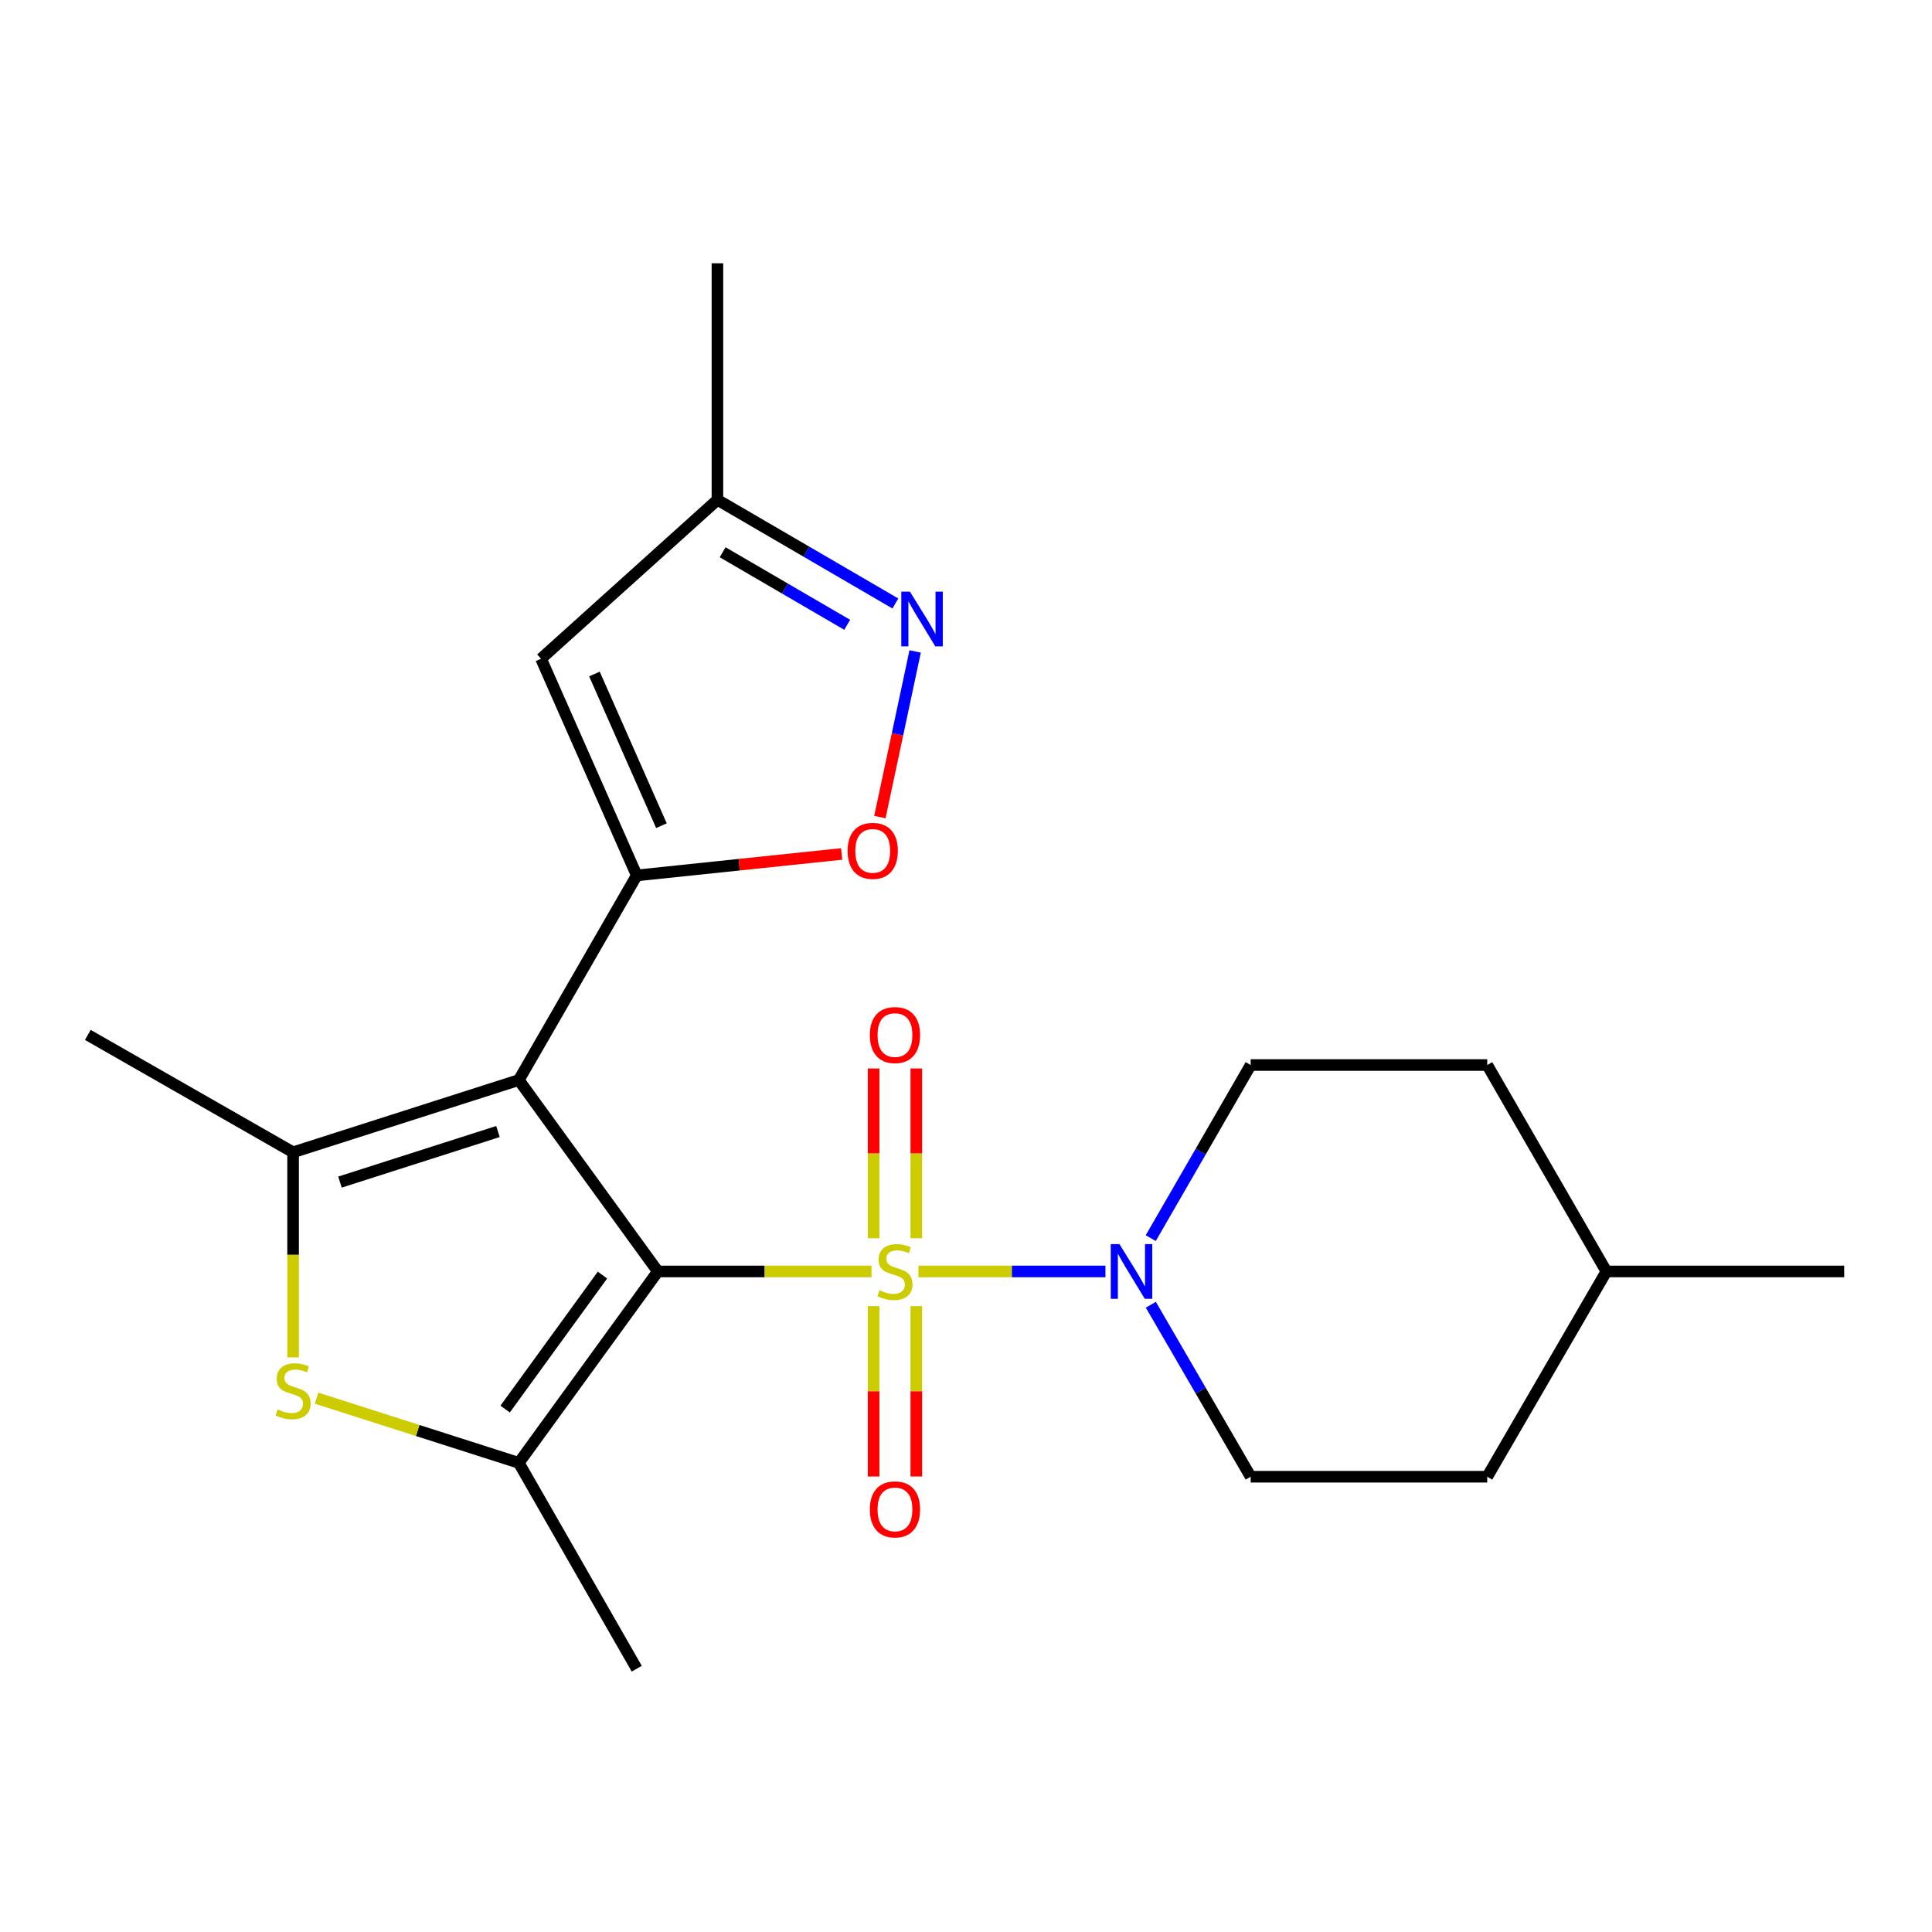 <?xml version='1.0' encoding='iso-8859-1'?>
<svg version='1.1' baseProfile='full'
              xmlns='http://www.w3.org/2000/svg'
                      xmlns:rdkit='http://www.rdkit.org/xml'
                      xmlns:xlink='http://www.w3.org/1999/xlink'
                  xml:space='preserve'
width='1000px' height='1000px' viewBox='0 0 1000 1000'>
<!-- END OF HEADER -->
<rect style='opacity:1.0;fill:#FFFFFF;stroke:none' width='1000' height='1000' x='0' y='0'> </rect>
<path class='bond-0' d='M 340.5,658.101 L 395.792,658.101' style='fill:none;fill-rule:evenodd;stroke:#000000;stroke-width:6px;stroke-linecap:butt;stroke-linejoin:miter;stroke-opacity:1' />
<path class='bond-0' d='M 395.792,658.101 L 451.085,658.101' style='fill:none;fill-rule:evenodd;stroke:#CCCC00;stroke-width:6px;stroke-linecap:butt;stroke-linejoin:miter;stroke-opacity:1' />
<path class='bond-1' d='M 340.5,658.101 L 268.536,559.029' style='fill:none;fill-rule:evenodd;stroke:#000000;stroke-width:6px;stroke-linecap:butt;stroke-linejoin:miter;stroke-opacity:1' />
<path class='bond-3' d='M 340.5,658.101 L 268.536,757.174' style='fill:none;fill-rule:evenodd;stroke:#000000;stroke-width:6px;stroke-linecap:butt;stroke-linejoin:miter;stroke-opacity:1' />
<path class='bond-3' d='M 311.833,659.98 L 261.458,729.331' style='fill:none;fill-rule:evenodd;stroke:#000000;stroke-width:6px;stroke-linecap:butt;stroke-linejoin:miter;stroke-opacity:1' />
<path class='bond-6' d='M 475.374,658.101 L 523.774,658.101' style='fill:none;fill-rule:evenodd;stroke:#CCCC00;stroke-width:6px;stroke-linecap:butt;stroke-linejoin:miter;stroke-opacity:1' />
<path class='bond-6' d='M 523.774,658.101 L 572.174,658.101' style='fill:none;fill-rule:evenodd;stroke:#0000FF;stroke-width:6px;stroke-linecap:butt;stroke-linejoin:miter;stroke-opacity:1' />
<path class='bond-10' d='M 474.278,640.92 L 474.278,596.987' style='fill:none;fill-rule:evenodd;stroke:#CCCC00;stroke-width:6px;stroke-linecap:butt;stroke-linejoin:miter;stroke-opacity:1' />
<path class='bond-10' d='M 474.278,596.987 L 474.278,553.054' style='fill:none;fill-rule:evenodd;stroke:#FF0000;stroke-width:6px;stroke-linecap:butt;stroke-linejoin:miter;stroke-opacity:1' />
<path class='bond-10' d='M 452.188,640.92 L 452.188,596.987' style='fill:none;fill-rule:evenodd;stroke:#CCCC00;stroke-width:6px;stroke-linecap:butt;stroke-linejoin:miter;stroke-opacity:1' />
<path class='bond-10' d='M 452.188,596.987 L 452.188,553.054' style='fill:none;fill-rule:evenodd;stroke:#FF0000;stroke-width:6px;stroke-linecap:butt;stroke-linejoin:miter;stroke-opacity:1' />
<path class='bond-11' d='M 452.188,676.058 L 452.188,720.144' style='fill:none;fill-rule:evenodd;stroke:#CCCC00;stroke-width:6px;stroke-linecap:butt;stroke-linejoin:miter;stroke-opacity:1' />
<path class='bond-11' d='M 452.188,720.144 L 452.188,764.23' style='fill:none;fill-rule:evenodd;stroke:#FF0000;stroke-width:6px;stroke-linecap:butt;stroke-linejoin:miter;stroke-opacity:1' />
<path class='bond-11' d='M 474.278,676.058 L 474.278,720.144' style='fill:none;fill-rule:evenodd;stroke:#CCCC00;stroke-width:6px;stroke-linecap:butt;stroke-linejoin:miter;stroke-opacity:1' />
<path class='bond-11' d='M 474.278,720.144 L 474.278,764.23' style='fill:none;fill-rule:evenodd;stroke:#FF0000;stroke-width:6px;stroke-linecap:butt;stroke-linejoin:miter;stroke-opacity:1' />
<path class='bond-2' d='M 268.536,559.029 L 329.578,453.121' style='fill:none;fill-rule:evenodd;stroke:#000000;stroke-width:6px;stroke-linecap:butt;stroke-linejoin:miter;stroke-opacity:1' />
<path class='bond-4' d='M 268.536,559.029 L 151.706,596.422' style='fill:none;fill-rule:evenodd;stroke:#000000;stroke-width:6px;stroke-linecap:butt;stroke-linejoin:miter;stroke-opacity:1' />
<path class='bond-4' d='M 257.745,585.676 L 175.964,611.851' style='fill:none;fill-rule:evenodd;stroke:#000000;stroke-width:6px;stroke-linecap:butt;stroke-linejoin:miter;stroke-opacity:1' />
<path class='bond-7' d='M 329.578,453.121 L 382.614,447.563' style='fill:none;fill-rule:evenodd;stroke:#000000;stroke-width:6px;stroke-linecap:butt;stroke-linejoin:miter;stroke-opacity:1' />
<path class='bond-7' d='M 382.614,447.563 L 435.651,442.005' style='fill:none;fill-rule:evenodd;stroke:#FF0000;stroke-width:6px;stroke-linecap:butt;stroke-linejoin:miter;stroke-opacity:1' />
<path class='bond-8' d='M 329.578,453.121 L 280.048,340.966' style='fill:none;fill-rule:evenodd;stroke:#000000;stroke-width:6px;stroke-linecap:butt;stroke-linejoin:miter;stroke-opacity:1' />
<path class='bond-8' d='M 342.355,427.374 L 307.684,348.865' style='fill:none;fill-rule:evenodd;stroke:#000000;stroke-width:6px;stroke-linecap:butt;stroke-linejoin:miter;stroke-opacity:1' />
<path class='bond-5' d='M 268.536,757.174 L 216.195,740.426' style='fill:none;fill-rule:evenodd;stroke:#000000;stroke-width:6px;stroke-linecap:butt;stroke-linejoin:miter;stroke-opacity:1' />
<path class='bond-5' d='M 216.195,740.426 L 163.853,723.679' style='fill:none;fill-rule:evenodd;stroke:#CCCC00;stroke-width:6px;stroke-linecap:butt;stroke-linejoin:miter;stroke-opacity:1' />
<path class='bond-15' d='M 268.536,757.174 L 329.578,863.72' style='fill:none;fill-rule:evenodd;stroke:#000000;stroke-width:6px;stroke-linecap:butt;stroke-linejoin:miter;stroke-opacity:1' />
<path class='bond-16' d='M 151.706,596.422 L 45.455,535.663' style='fill:none;fill-rule:evenodd;stroke:#000000;stroke-width:6px;stroke-linecap:butt;stroke-linejoin:miter;stroke-opacity:1' />
<path class='bond-22' d='M 151.706,596.422 L 151.706,649.505' style='fill:none;fill-rule:evenodd;stroke:#000000;stroke-width:6px;stroke-linecap:butt;stroke-linejoin:miter;stroke-opacity:1' />
<path class='bond-22' d='M 151.706,649.505 L 151.706,702.589' style='fill:none;fill-rule:evenodd;stroke:#CCCC00;stroke-width:6px;stroke-linecap:butt;stroke-linejoin:miter;stroke-opacity:1' />
<path class='bond-13' d='M 595.672,675.332 L 621.505,719.843' style='fill:none;fill-rule:evenodd;stroke:#0000FF;stroke-width:6px;stroke-linecap:butt;stroke-linejoin:miter;stroke-opacity:1' />
<path class='bond-13' d='M 621.505,719.843 L 647.339,764.353' style='fill:none;fill-rule:evenodd;stroke:#000000;stroke-width:6px;stroke-linecap:butt;stroke-linejoin:miter;stroke-opacity:1' />
<path class='bond-14' d='M 595.624,640.857 L 621.481,596.059' style='fill:none;fill-rule:evenodd;stroke:#0000FF;stroke-width:6px;stroke-linecap:butt;stroke-linejoin:miter;stroke-opacity:1' />
<path class='bond-14' d='M 621.481,596.059 L 647.339,551.26' style='fill:none;fill-rule:evenodd;stroke:#000000;stroke-width:6px;stroke-linecap:butt;stroke-linejoin:miter;stroke-opacity:1' />
<path class='bond-9' d='M 455.422,422.936 L 464.549,380.057' style='fill:none;fill-rule:evenodd;stroke:#FF0000;stroke-width:6px;stroke-linecap:butt;stroke-linejoin:miter;stroke-opacity:1' />
<path class='bond-9' d='M 464.549,380.057 L 473.676,337.179' style='fill:none;fill-rule:evenodd;stroke:#0000FF;stroke-width:6px;stroke-linecap:butt;stroke-linejoin:miter;stroke-opacity:1' />
<path class='bond-12' d='M 280.048,340.966 L 371.34,258.719' style='fill:none;fill-rule:evenodd;stroke:#000000;stroke-width:6px;stroke-linecap:butt;stroke-linejoin:miter;stroke-opacity:1' />
<path class='bond-23' d='M 463.444,312.359 L 417.392,285.539' style='fill:none;fill-rule:evenodd;stroke:#0000FF;stroke-width:6px;stroke-linecap:butt;stroke-linejoin:miter;stroke-opacity:1' />
<path class='bond-23' d='M 417.392,285.539 L 371.34,258.719' style='fill:none;fill-rule:evenodd;stroke:#000000;stroke-width:6px;stroke-linecap:butt;stroke-linejoin:miter;stroke-opacity:1' />
<path class='bond-23' d='M 438.511,323.401 L 406.275,304.627' style='fill:none;fill-rule:evenodd;stroke:#0000FF;stroke-width:6px;stroke-linecap:butt;stroke-linejoin:miter;stroke-opacity:1' />
<path class='bond-23' d='M 406.275,304.627 L 374.038,285.853' style='fill:none;fill-rule:evenodd;stroke:#000000;stroke-width:6px;stroke-linecap:butt;stroke-linejoin:miter;stroke-opacity:1' />
<path class='bond-20' d='M 371.34,258.719 L 371.34,136.28' style='fill:none;fill-rule:evenodd;stroke:#000000;stroke-width:6px;stroke-linecap:butt;stroke-linejoin:miter;stroke-opacity:1' />
<path class='bond-18' d='M 647.339,764.353 L 769.789,764.353' style='fill:none;fill-rule:evenodd;stroke:#000000;stroke-width:6px;stroke-linecap:butt;stroke-linejoin:miter;stroke-opacity:1' />
<path class='bond-17' d='M 647.339,551.26 L 769.789,551.26' style='fill:none;fill-rule:evenodd;stroke:#000000;stroke-width:6px;stroke-linecap:butt;stroke-linejoin:miter;stroke-opacity:1' />
<path class='bond-19' d='M 769.789,551.26 L 831.469,658.101' style='fill:none;fill-rule:evenodd;stroke:#000000;stroke-width:6px;stroke-linecap:butt;stroke-linejoin:miter;stroke-opacity:1' />
<path class='bond-24' d='M 769.789,764.353 L 831.469,658.101' style='fill:none;fill-rule:evenodd;stroke:#000000;stroke-width:6px;stroke-linecap:butt;stroke-linejoin:miter;stroke-opacity:1' />
<path class='bond-21' d='M 831.469,658.101 L 954.545,658.101' style='fill:none;fill-rule:evenodd;stroke:#000000;stroke-width:6px;stroke-linecap:butt;stroke-linejoin:miter;stroke-opacity:1' />
<path  class='atom-1' d='M 455.233 667.821
Q 455.553 667.941, 456.873 668.501
Q 458.193 669.061, 459.633 669.421
Q 461.113 669.741, 462.553 669.741
Q 465.233 669.741, 466.793 668.461
Q 468.353 667.141, 468.353 664.861
Q 468.353 663.301, 467.553 662.341
Q 466.793 661.381, 465.593 660.861
Q 464.393 660.341, 462.393 659.741
Q 459.873 658.981, 458.353 658.261
Q 456.873 657.541, 455.793 656.021
Q 454.753 654.501, 454.753 651.941
Q 454.753 648.381, 457.153 646.181
Q 459.593 643.981, 464.393 643.981
Q 467.673 643.981, 471.393 645.541
L 470.473 648.621
Q 467.073 647.221, 464.513 647.221
Q 461.753 647.221, 460.233 648.381
Q 458.713 649.501, 458.753 651.461
Q 458.753 652.981, 459.513 653.901
Q 460.313 654.821, 461.433 655.341
Q 462.593 655.861, 464.513 656.461
Q 467.073 657.261, 468.593 658.061
Q 470.113 658.861, 471.193 660.501
Q 472.313 662.101, 472.313 664.861
Q 472.313 668.781, 469.673 670.901
Q 467.073 672.981, 462.713 672.981
Q 460.193 672.981, 458.273 672.421
Q 456.393 671.901, 454.153 670.981
L 455.233 667.821
' fill='#CCCC00'/>
<path  class='atom-6' d='M 143.706 729.513
Q 144.026 729.633, 145.346 730.193
Q 146.666 730.753, 148.106 731.113
Q 149.586 731.433, 151.026 731.433
Q 153.706 731.433, 155.266 730.153
Q 156.826 728.833, 156.826 726.553
Q 156.826 724.993, 156.026 724.033
Q 155.266 723.073, 154.066 722.553
Q 152.866 722.033, 150.866 721.433
Q 148.346 720.673, 146.826 719.953
Q 145.346 719.233, 144.266 717.713
Q 143.226 716.193, 143.226 713.633
Q 143.226 710.073, 145.626 707.873
Q 148.066 705.673, 152.866 705.673
Q 156.146 705.673, 159.866 707.233
L 158.946 710.313
Q 155.546 708.913, 152.986 708.913
Q 150.226 708.913, 148.706 710.073
Q 147.186 711.193, 147.226 713.153
Q 147.226 714.673, 147.986 715.593
Q 148.786 716.513, 149.906 717.033
Q 151.066 717.553, 152.986 718.153
Q 155.546 718.953, 157.066 719.753
Q 158.586 720.553, 159.666 722.193
Q 160.786 723.793, 160.786 726.553
Q 160.786 730.473, 158.146 732.593
Q 155.546 734.673, 151.186 734.673
Q 148.666 734.673, 146.746 734.113
Q 144.866 733.593, 142.626 732.673
L 143.706 729.513
' fill='#CCCC00'/>
<path  class='atom-7' d='M 579.411 643.941
L 588.691 658.941
Q 589.611 660.421, 591.091 663.101
Q 592.571 665.781, 592.651 665.941
L 592.651 643.941
L 596.411 643.941
L 596.411 672.261
L 592.531 672.261
L 582.571 655.861
Q 581.411 653.941, 580.171 651.741
Q 578.971 649.541, 578.611 648.861
L 578.611 672.261
L 574.931 672.261
L 574.931 643.941
L 579.411 643.941
' fill='#0000FF'/>
<path  class='atom-8' d='M 438.722 440.401
Q 438.722 433.601, 442.082 429.801
Q 445.442 426.001, 451.722 426.001
Q 458.002 426.001, 461.362 429.801
Q 464.722 433.601, 464.722 440.401
Q 464.722 447.281, 461.322 451.201
Q 457.922 455.081, 451.722 455.081
Q 445.482 455.081, 442.082 451.201
Q 438.722 447.321, 438.722 440.401
M 451.722 451.881
Q 456.042 451.881, 458.362 449.001
Q 460.722 446.081, 460.722 440.401
Q 460.722 434.841, 458.362 432.041
Q 456.042 429.201, 451.722 429.201
Q 447.402 429.201, 445.042 432.001
Q 442.722 434.801, 442.722 440.401
Q 442.722 446.121, 445.042 449.001
Q 447.402 451.881, 451.722 451.881
' fill='#FF0000'/>
<path  class='atom-10' d='M 470.988 306.238
L 480.268 321.238
Q 481.188 322.718, 482.668 325.398
Q 484.148 328.078, 484.228 328.238
L 484.228 306.238
L 487.988 306.238
L 487.988 334.558
L 484.108 334.558
L 474.148 318.158
Q 472.988 316.238, 471.748 314.038
Q 470.548 311.838, 470.188 311.158
L 470.188 334.558
L 466.508 334.558
L 466.508 306.238
L 470.988 306.238
' fill='#0000FF'/>
<path  class='atom-11' d='M 450.233 535.743
Q 450.233 528.943, 453.593 525.143
Q 456.953 521.343, 463.233 521.343
Q 469.513 521.343, 472.873 525.143
Q 476.233 528.943, 476.233 535.743
Q 476.233 542.623, 472.833 546.543
Q 469.433 550.423, 463.233 550.423
Q 456.993 550.423, 453.593 546.543
Q 450.233 542.663, 450.233 535.743
M 463.233 547.223
Q 467.553 547.223, 469.873 544.343
Q 472.233 541.423, 472.233 535.743
Q 472.233 530.183, 469.873 527.383
Q 467.553 524.543, 463.233 524.543
Q 458.913 524.543, 456.553 527.343
Q 454.233 530.143, 454.233 535.743
Q 454.233 541.463, 456.553 544.343
Q 458.913 547.223, 463.233 547.223
' fill='#FF0000'/>
<path  class='atom-12' d='M 450.233 781.258
Q 450.233 774.458, 453.593 770.658
Q 456.953 766.858, 463.233 766.858
Q 469.513 766.858, 472.873 770.658
Q 476.233 774.458, 476.233 781.258
Q 476.233 788.138, 472.833 792.058
Q 469.433 795.938, 463.233 795.938
Q 456.993 795.938, 453.593 792.058
Q 450.233 788.178, 450.233 781.258
M 463.233 792.738
Q 467.553 792.738, 469.873 789.858
Q 472.233 786.938, 472.233 781.258
Q 472.233 775.698, 469.873 772.898
Q 467.553 770.058, 463.233 770.058
Q 458.913 770.058, 456.553 772.858
Q 454.233 775.658, 454.233 781.258
Q 454.233 786.978, 456.553 789.858
Q 458.913 792.738, 463.233 792.738
' fill='#FF0000'/>
</svg>
